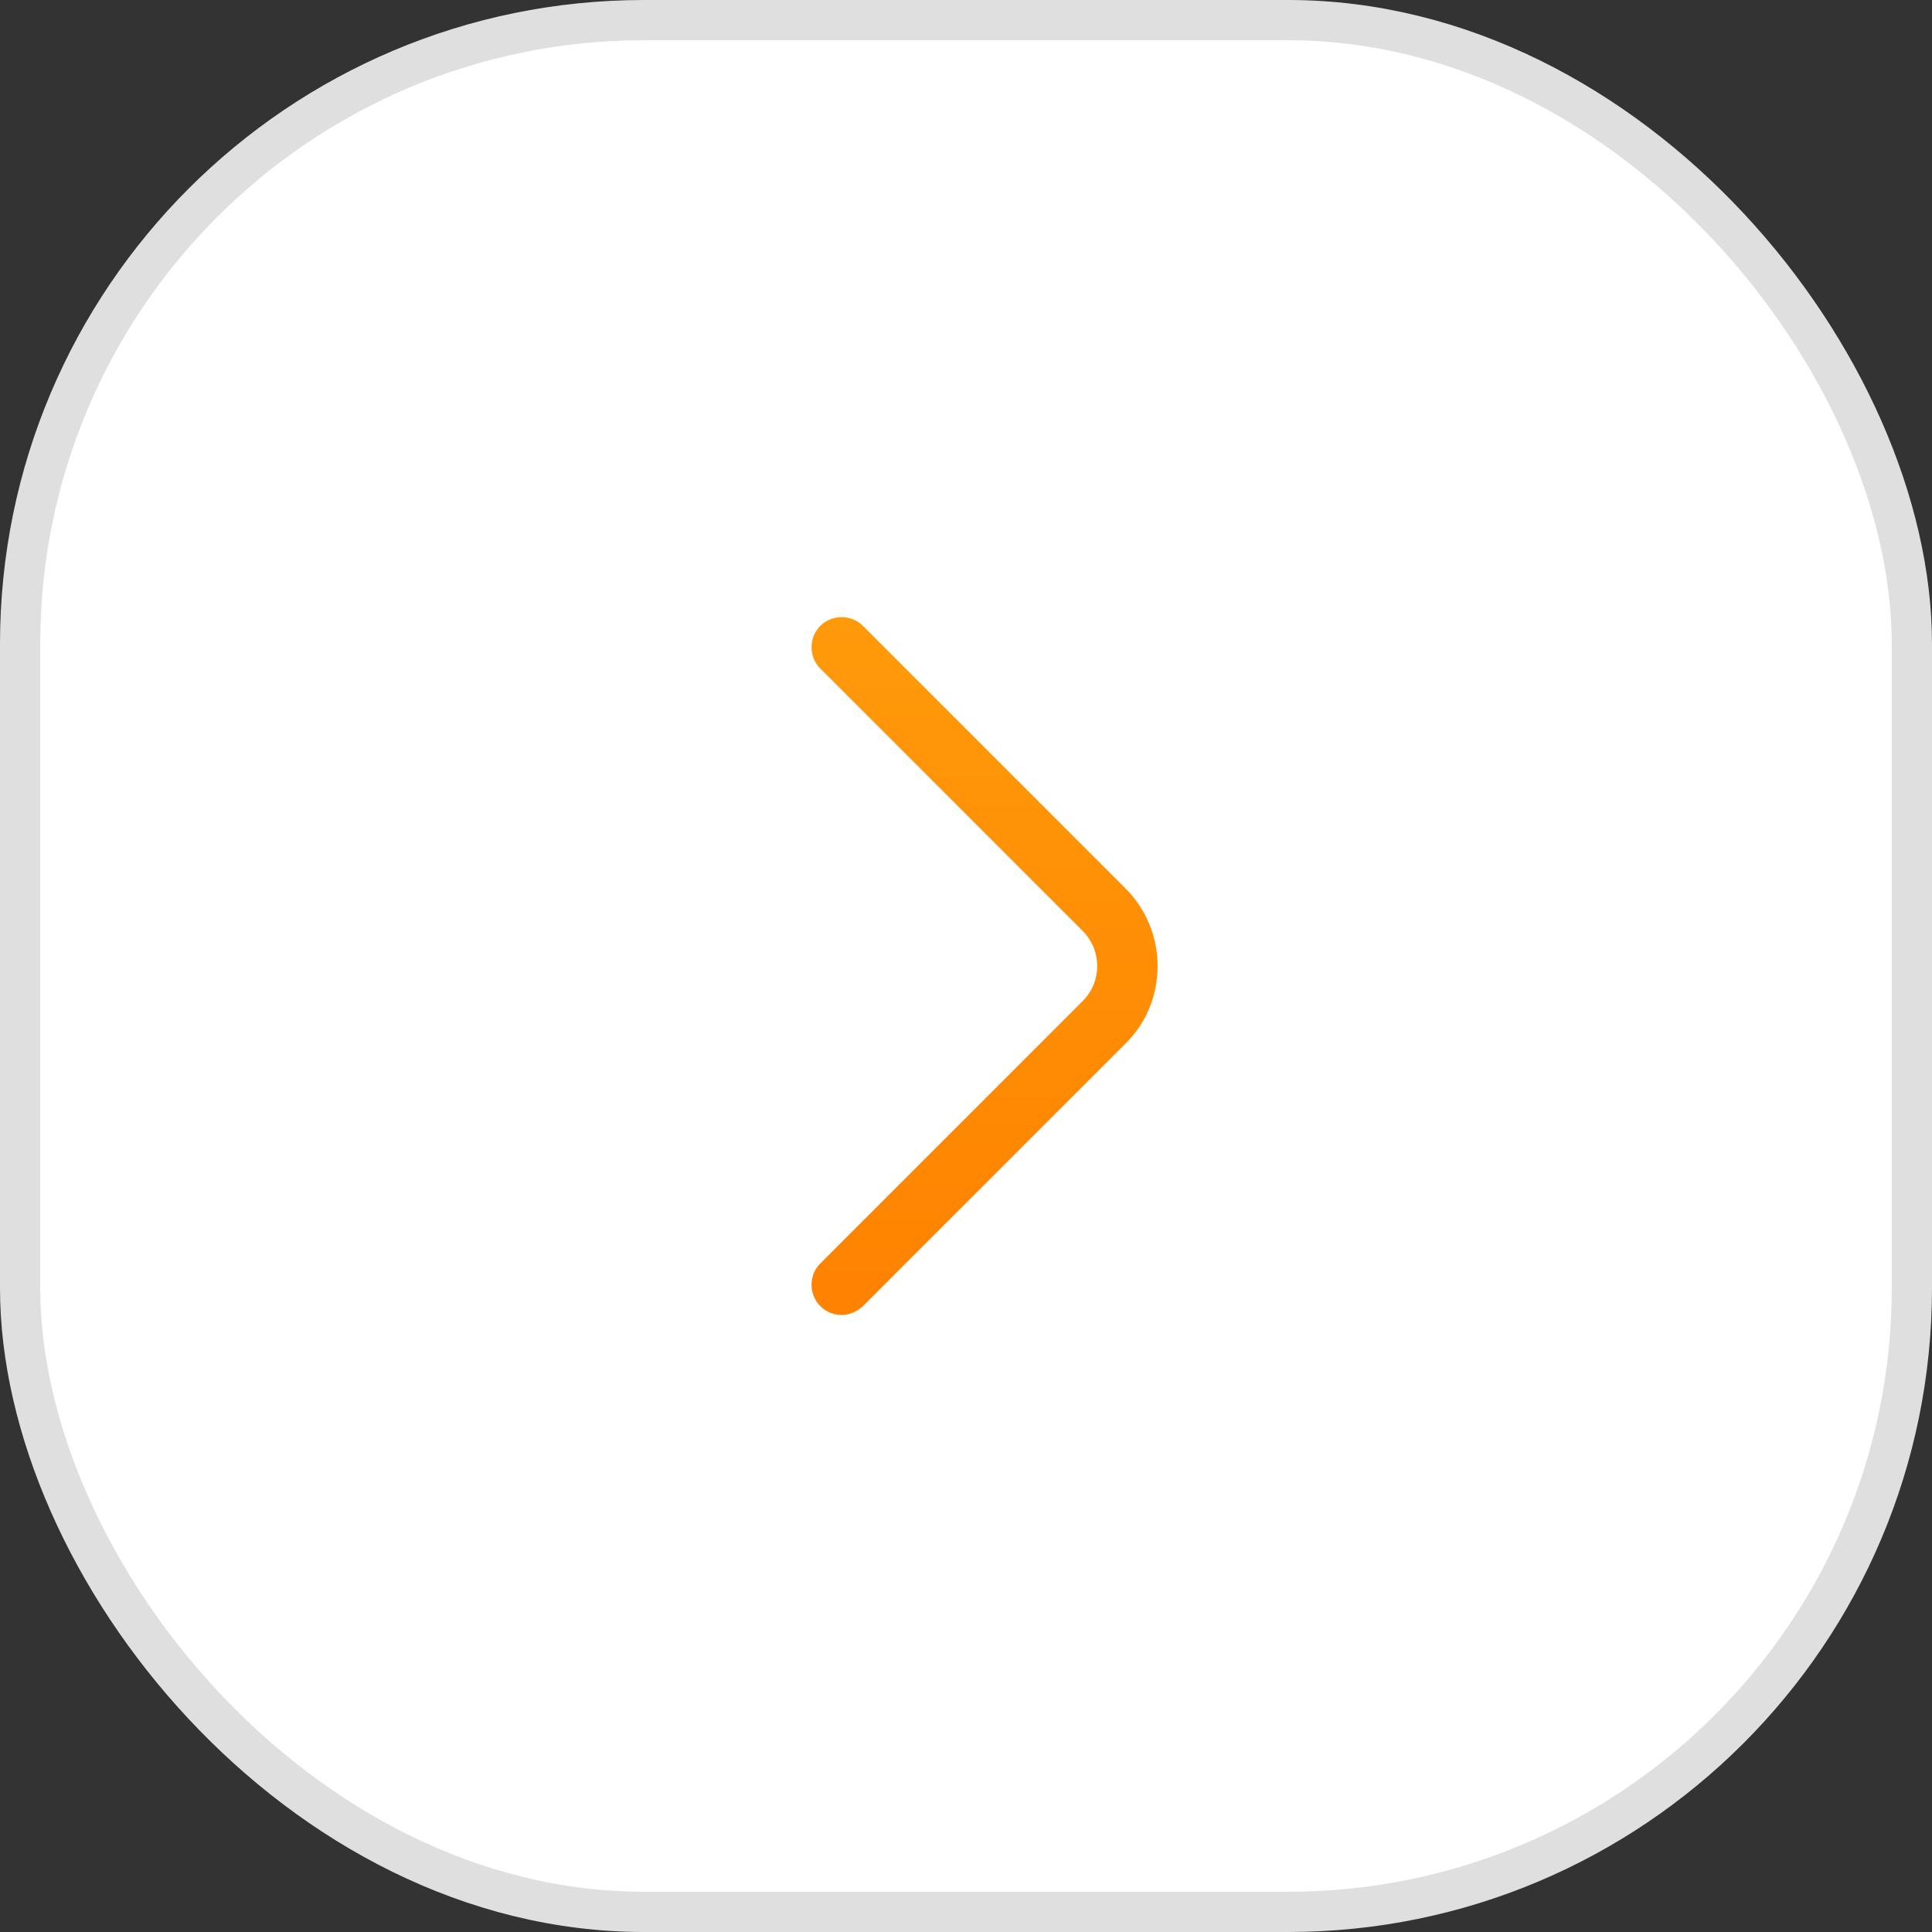 <svg xmlns="http://www.w3.org/2000/svg" width="48" height="48" viewBox="0 0 48 48" fill="none"><rect x="0" y="0" width="48" height="48" fill="#333333" stroke="none"/><rect x="0.5" y="0.5" width="47" height="47" rx="15.5" fill="white"></rect><rect x="0.5" y="0.5" width="47" height="47" rx="15.5" stroke="#DFDFDF"></rect><path d="M20.91 32.67C20.72 32.67 20.53 32.6 20.38 32.45C20.09 32.16 20.09 31.68 20.38 31.39L26.9 24.87C27.38 24.39 27.38 23.61 26.9 23.13L20.38 16.61C20.09 16.32 20.09 15.84 20.38 15.55C20.67 15.26 21.15 15.26 21.44 15.55L27.96 22.07C28.47 22.58 28.76 23.27 28.76 24C28.76 24.73 28.48 25.42 27.96 25.93L21.44 32.45C21.29 32.59 21.1 32.67 20.91 32.67Z" fill="url(#paint0_linear_322_889)"></path><defs><linearGradient id="paint0_linear_322_889" x1="24.461" y1="15.332" x2="24.461" y2="32.67" gradientUnits="userSpaceOnUse"><stop stop-color="#FF9A0B"></stop><stop offset="1" stop-color="#FF8200"></stop></linearGradient></defs></svg>